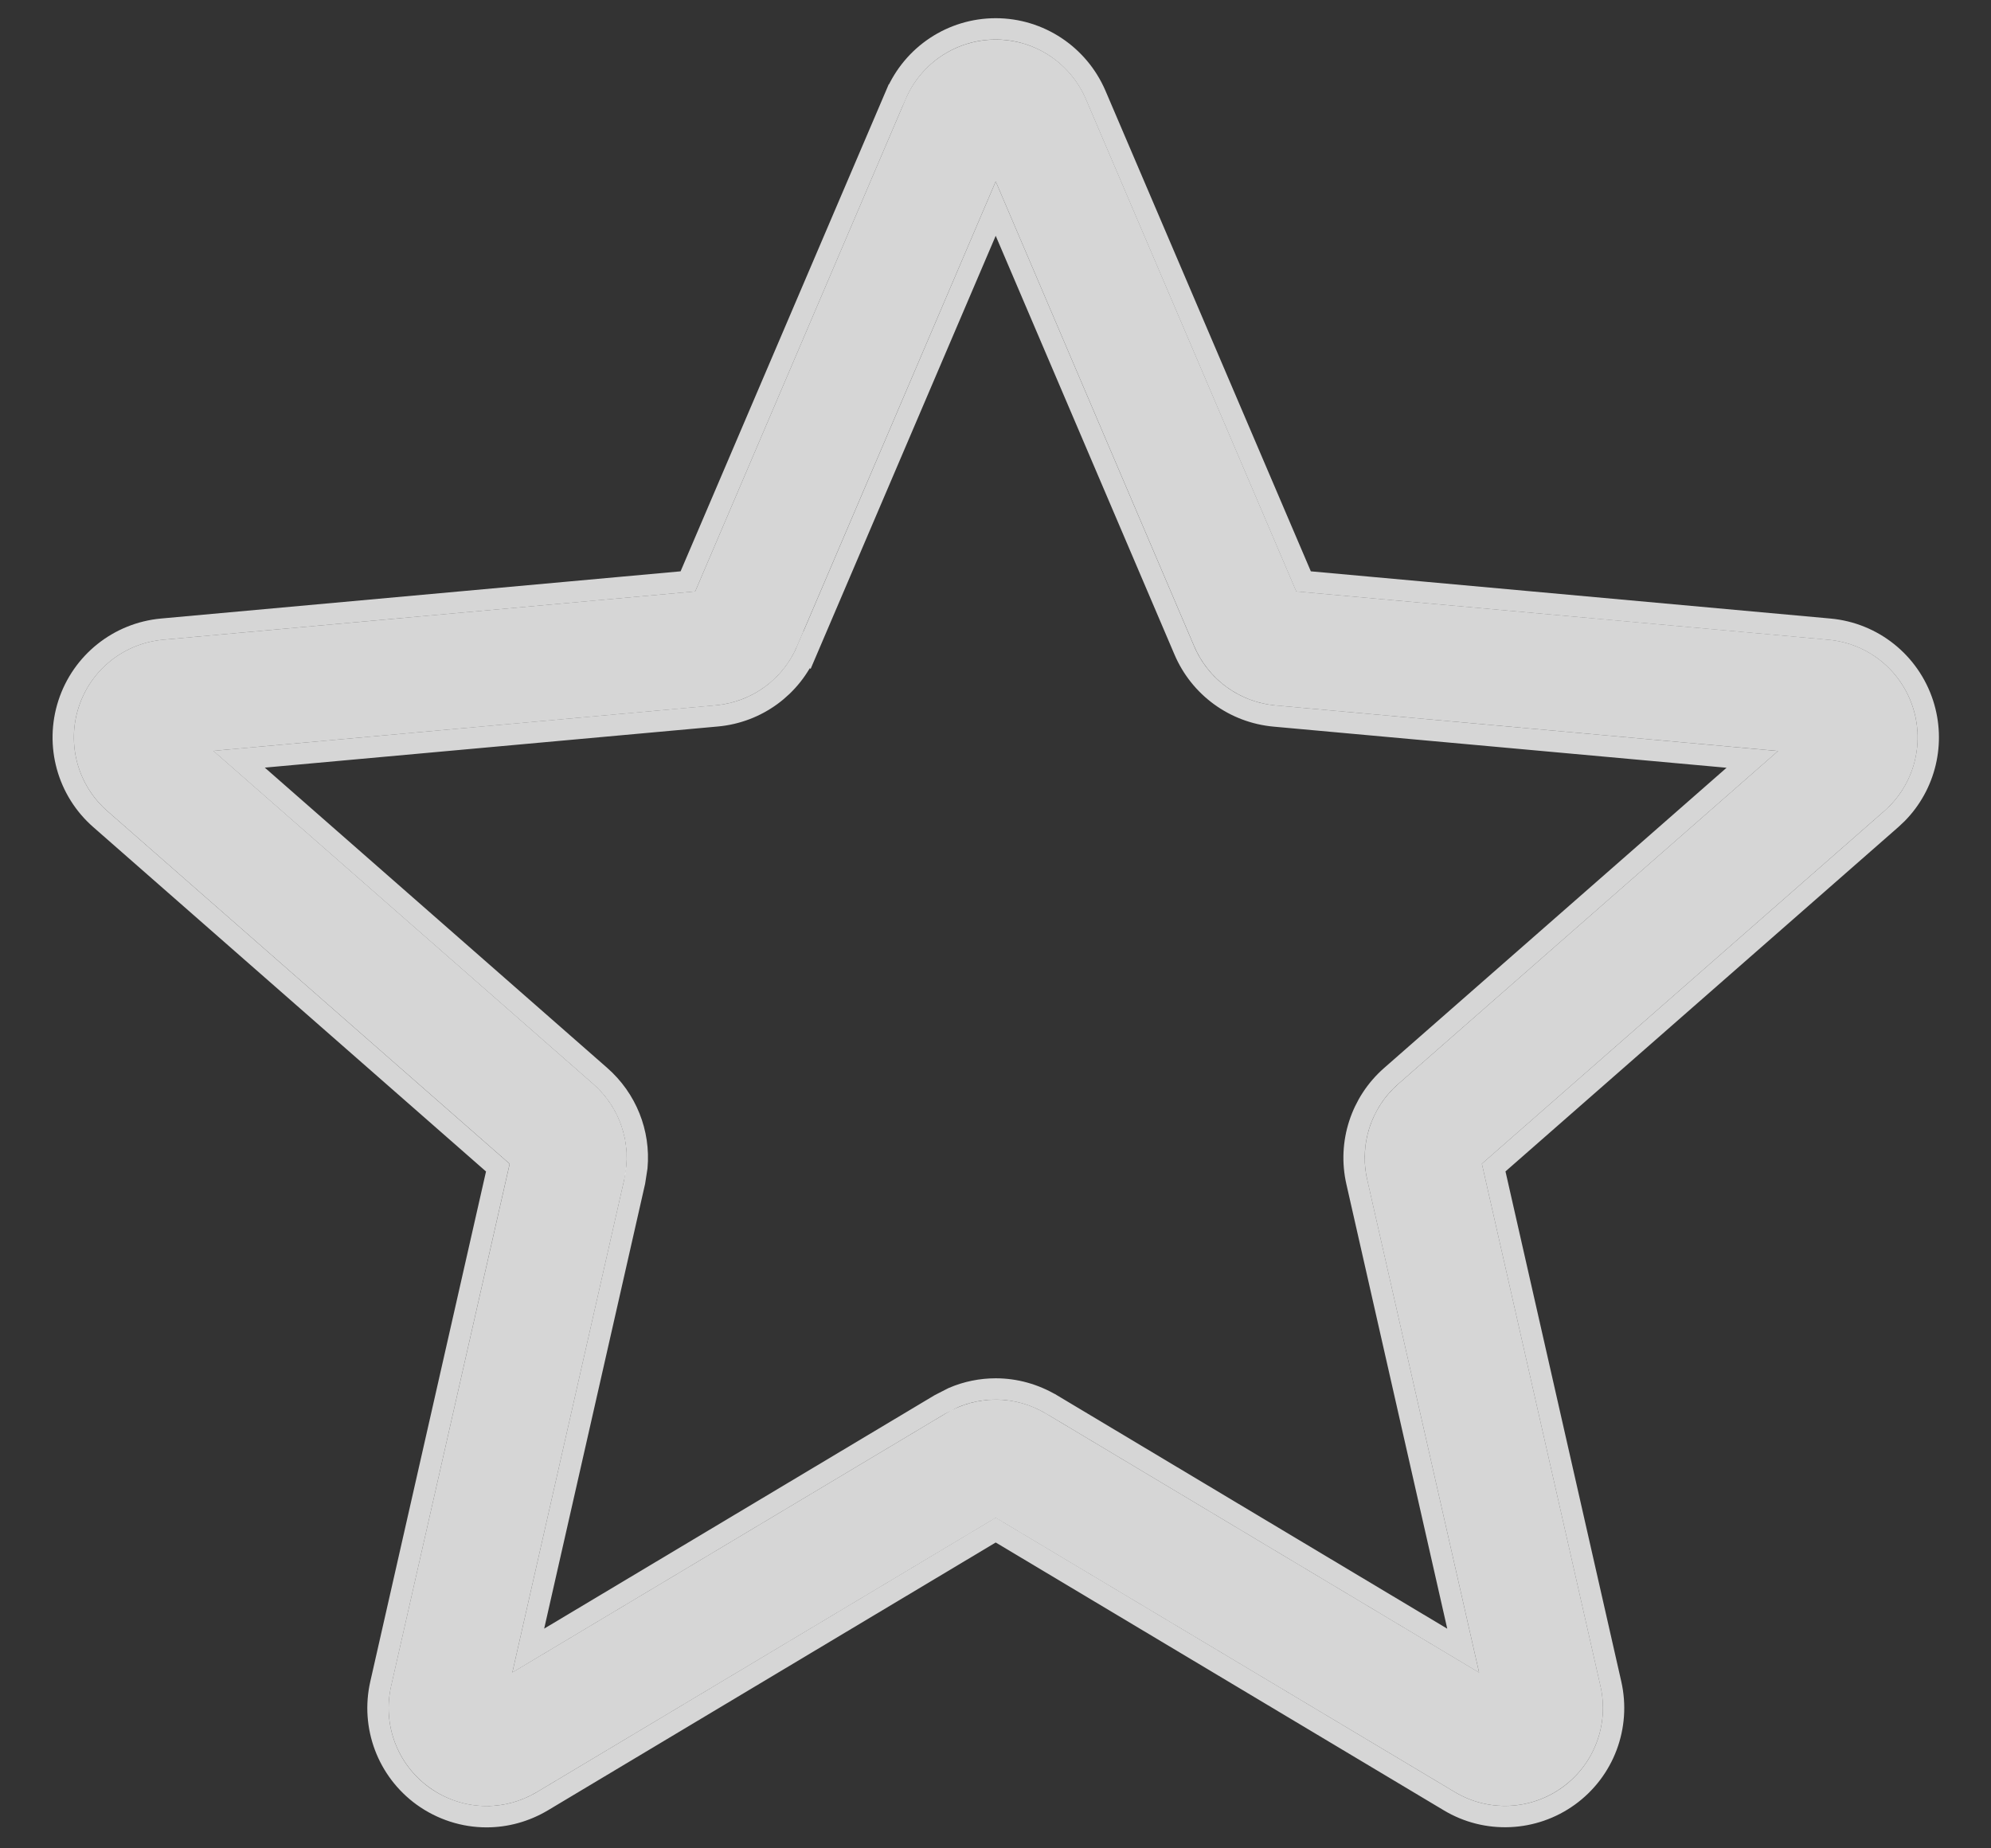 <svg width="28" height="26" viewBox="0 0 28 26" fill="none" xmlns="http://www.w3.org/2000/svg">
<rect x="0" y="0" width="28" height="26" fill="#333333" stroke="none"/>
<path d="M6.842 25.405C6.558 25.405 6.276 25.316 6.036 25.142C5.587 24.817 5.378 24.258 5.5 23.719L7.168 16.371L1.511 11.41C1.095 11.047 0.936 10.472 1.107 9.946C1.277 9.421 1.742 9.05 2.292 8.999L9.777 8.319L12.736 1.394C12.954 0.885 13.451 0.557 14.003 0.557C14.556 0.557 15.052 0.885 15.271 1.393L18.23 8.319L25.714 8.999C26.265 9.049 26.729 9.421 26.9 9.946C27.071 10.472 26.913 11.047 26.497 11.41L20.84 16.37L22.508 23.718C22.63 24.258 22.421 24.817 21.972 25.141C21.525 25.465 20.929 25.49 20.458 25.207L14.003 21.35L7.549 25.209C7.331 25.339 7.088 25.405 6.842 25.405ZM14.003 19.688C14.249 19.688 14.492 19.754 14.71 19.884L20.801 23.527L19.227 16.592C19.115 16.098 19.282 15.583 19.663 15.249L25.005 10.564L17.938 9.923C17.429 9.876 16.992 9.556 16.793 9.087L14.003 2.552L11.21 9.088C11.014 9.554 10.576 9.874 10.069 9.921L3.001 10.562L8.342 15.247C8.725 15.582 8.892 16.096 8.779 16.591L7.205 23.526L13.297 19.884C13.515 19.754 13.758 19.688 14.003 19.688ZM9.72 8.453C9.72 8.453 9.72 8.454 9.718 8.455L9.72 8.453ZM18.285 8.45L18.286 8.452C18.286 8.451 18.286 8.451 18.285 8.45Z" fill="white" fill-opacity="0.8"/>
<path d="M14.003 0.406C14.615 0.406 15.166 0.772 15.408 1.334L18.332 8.178L25.727 8.85C26.339 8.905 26.854 9.319 27.043 9.9C27.22 10.446 27.077 11.041 26.679 11.445L26.596 11.523L21.006 16.424L22.654 23.685C22.79 24.283 22.558 24.903 22.061 25.263C21.565 25.622 20.903 25.65 20.381 25.336L14.003 21.523L7.626 25.338C7.385 25.481 7.115 25.555 6.843 25.555C6.527 25.555 6.214 25.456 5.947 25.264C5.45 24.903 5.218 24.284 5.354 23.686V23.686L7.001 16.425L1.412 11.523C0.951 11.121 0.775 10.483 0.964 9.9C1.153 9.318 1.669 8.906 2.278 8.85L9.674 8.178L12.598 1.335H12.599C12.84 0.771 13.391 0.406 14.003 0.406ZM11.349 9.147L11.348 9.146C11.129 9.663 10.645 10.019 10.082 10.07L3.362 10.68L8.44 15.134C8.811 15.459 9 15.936 8.957 16.418L8.925 16.624L7.429 23.218L13.22 19.755L13.406 19.66C13.596 19.579 13.799 19.538 14.003 19.538C14.275 19.538 14.545 19.612 14.786 19.755H14.787L20.577 23.219L19.081 16.625C18.956 16.078 19.142 15.506 19.564 15.136L24.643 10.682L17.925 10.072C17.361 10.021 16.875 9.666 16.654 9.146V9.146L14.003 2.935L11.349 9.147Z" stroke="white" stroke-opacity="0.8" stroke-width="0.3"/>
</svg>
